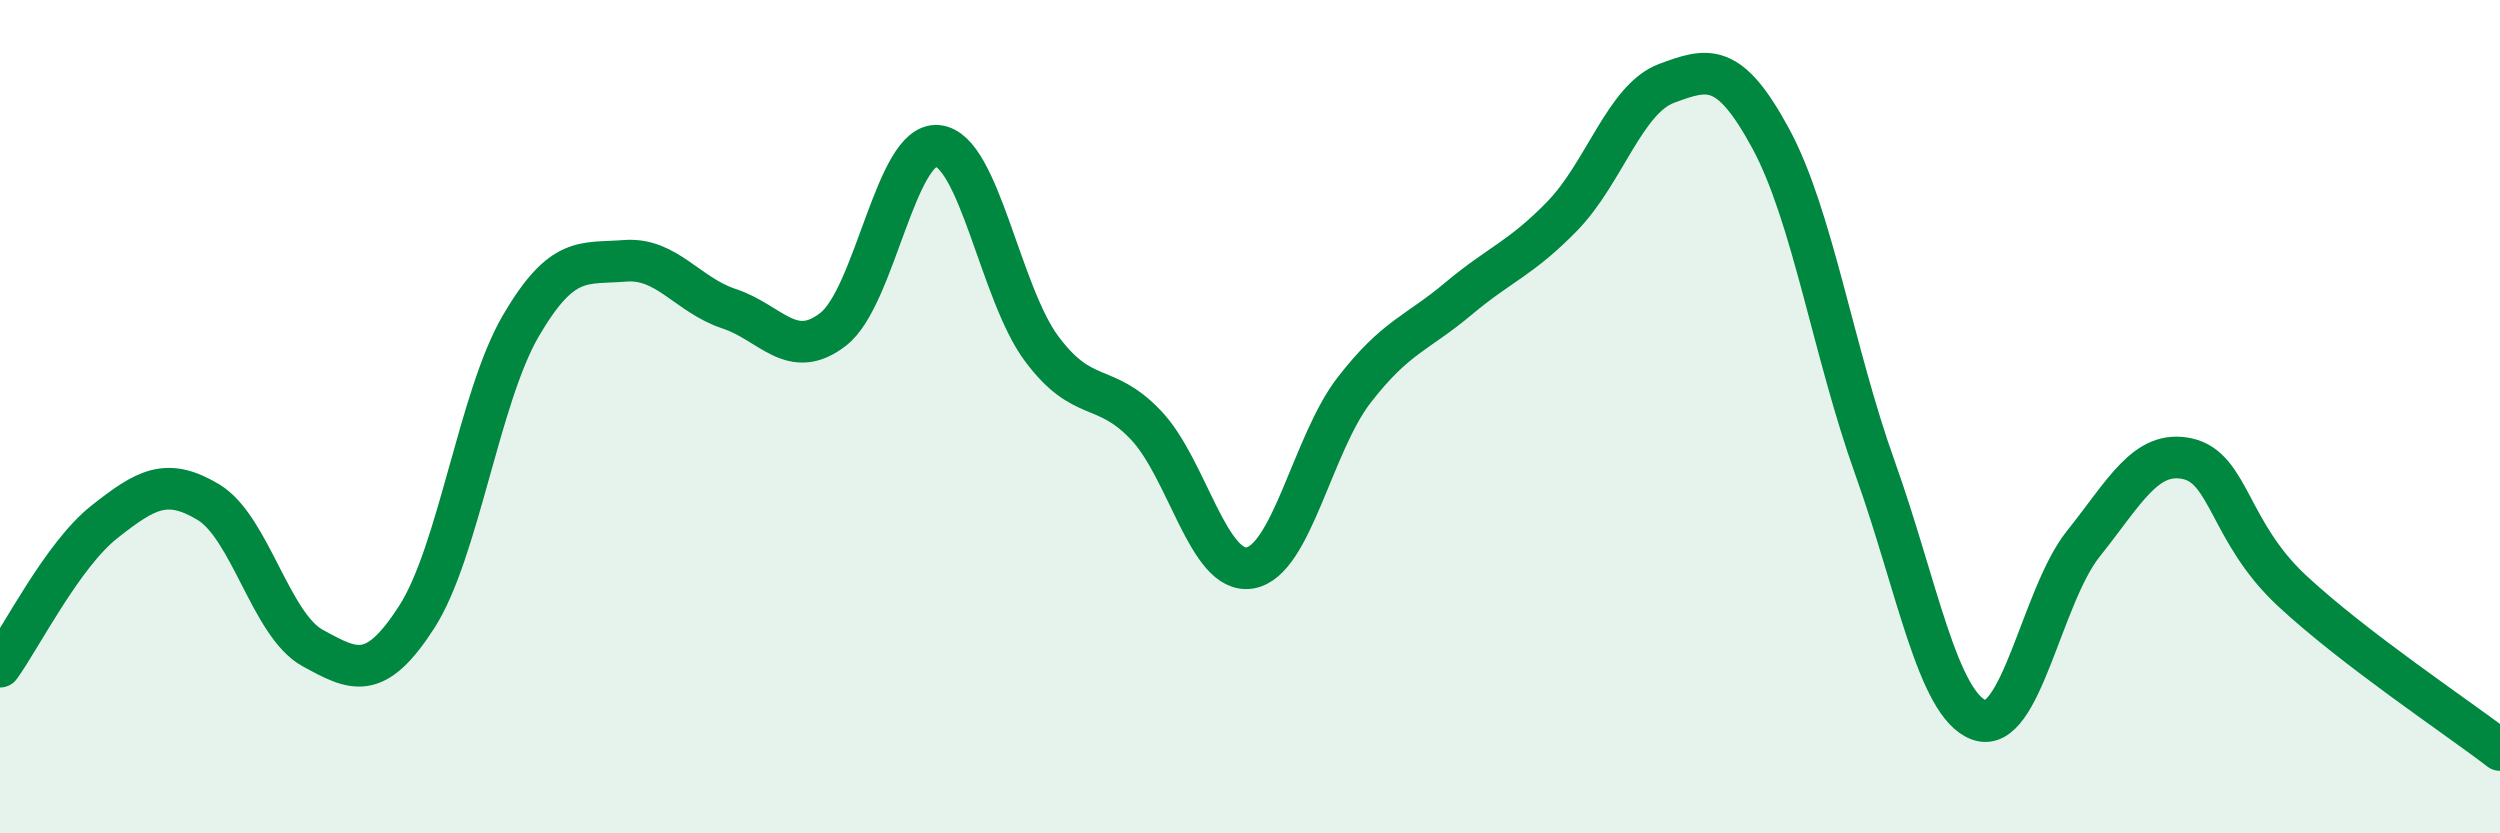 
    <svg width="60" height="20" viewBox="0 0 60 20" xmlns="http://www.w3.org/2000/svg">
      <path
        d="M 0,16 C 0.5,15.31 1.5,13.32 2.5,12.53 C 3.5,11.74 4,11.45 5,12.05 C 6,12.65 6.5,15 7.5,15.55 C 8.5,16.1 9,16.36 10,14.81 C 11,13.26 11.5,9.53 12.5,7.82 C 13.5,6.11 14,6.34 15,6.26 C 16,6.18 16.5,7.08 17.5,7.41 C 18.5,7.74 19,8.68 20,7.9 C 21,7.12 21.5,3.41 22.5,3.5 C 23.5,3.59 24,7.03 25,8.37 C 26,9.71 26.5,9.15 27.5,10.2 C 28.5,11.25 29,13.8 30,13.63 C 31,13.46 31.5,10.65 32.5,9.36 C 33.5,8.07 34,8.01 35,7.17 C 36,6.33 36.5,6.21 37.5,5.18 C 38.5,4.15 39,2.37 40,2 C 41,1.63 41.5,1.48 42.5,3.33 C 43.5,5.18 44,8.44 45,11.23 C 46,14.02 46.5,16.92 47.5,17.28 C 48.5,17.64 49,14.3 50,13.05 C 51,11.8 51.5,10.79 52.5,11.01 C 53.5,11.23 53.5,12.77 55,14.17 C 56.5,15.57 59,17.23 60,18L60 20L0 20Z"
        fill="#008740"
        opacity="0.1"
        stroke-linecap="round"
        stroke-linejoin="round"
      />
      <path
        d="M 0,16 C 0.5,15.31 1.5,13.32 2.5,12.53 C 3.5,11.74 4,11.45 5,12.05 C 6,12.65 6.5,15 7.5,15.55 C 8.5,16.1 9,16.36 10,14.81 C 11,13.26 11.5,9.53 12.5,7.82 C 13.5,6.11 14,6.34 15,6.26 C 16,6.18 16.5,7.08 17.5,7.41 C 18.5,7.74 19,8.68 20,7.9 C 21,7.12 21.5,3.41 22.5,3.5 C 23.5,3.59 24,7.03 25,8.37 C 26,9.71 26.5,9.15 27.5,10.2 C 28.5,11.25 29,13.8 30,13.63 C 31,13.46 31.5,10.65 32.5,9.36 C 33.5,8.07 34,8.01 35,7.17 C 36,6.33 36.5,6.21 37.5,5.18 C 38.5,4.15 39,2.37 40,2 C 41,1.63 41.5,1.48 42.5,3.33 C 43.5,5.18 44,8.44 45,11.23 C 46,14.02 46.5,16.92 47.5,17.28 C 48.5,17.64 49,14.3 50,13.05 C 51,11.8 51.5,10.79 52.5,11.01 C 53.5,11.23 53.5,12.77 55,14.17 C 56.5,15.57 59,17.23 60,18"
        stroke="#008740"
        stroke-width="1"
        fill="none"
        stroke-linecap="round"
        stroke-linejoin="round"
      />
    </svg>
  